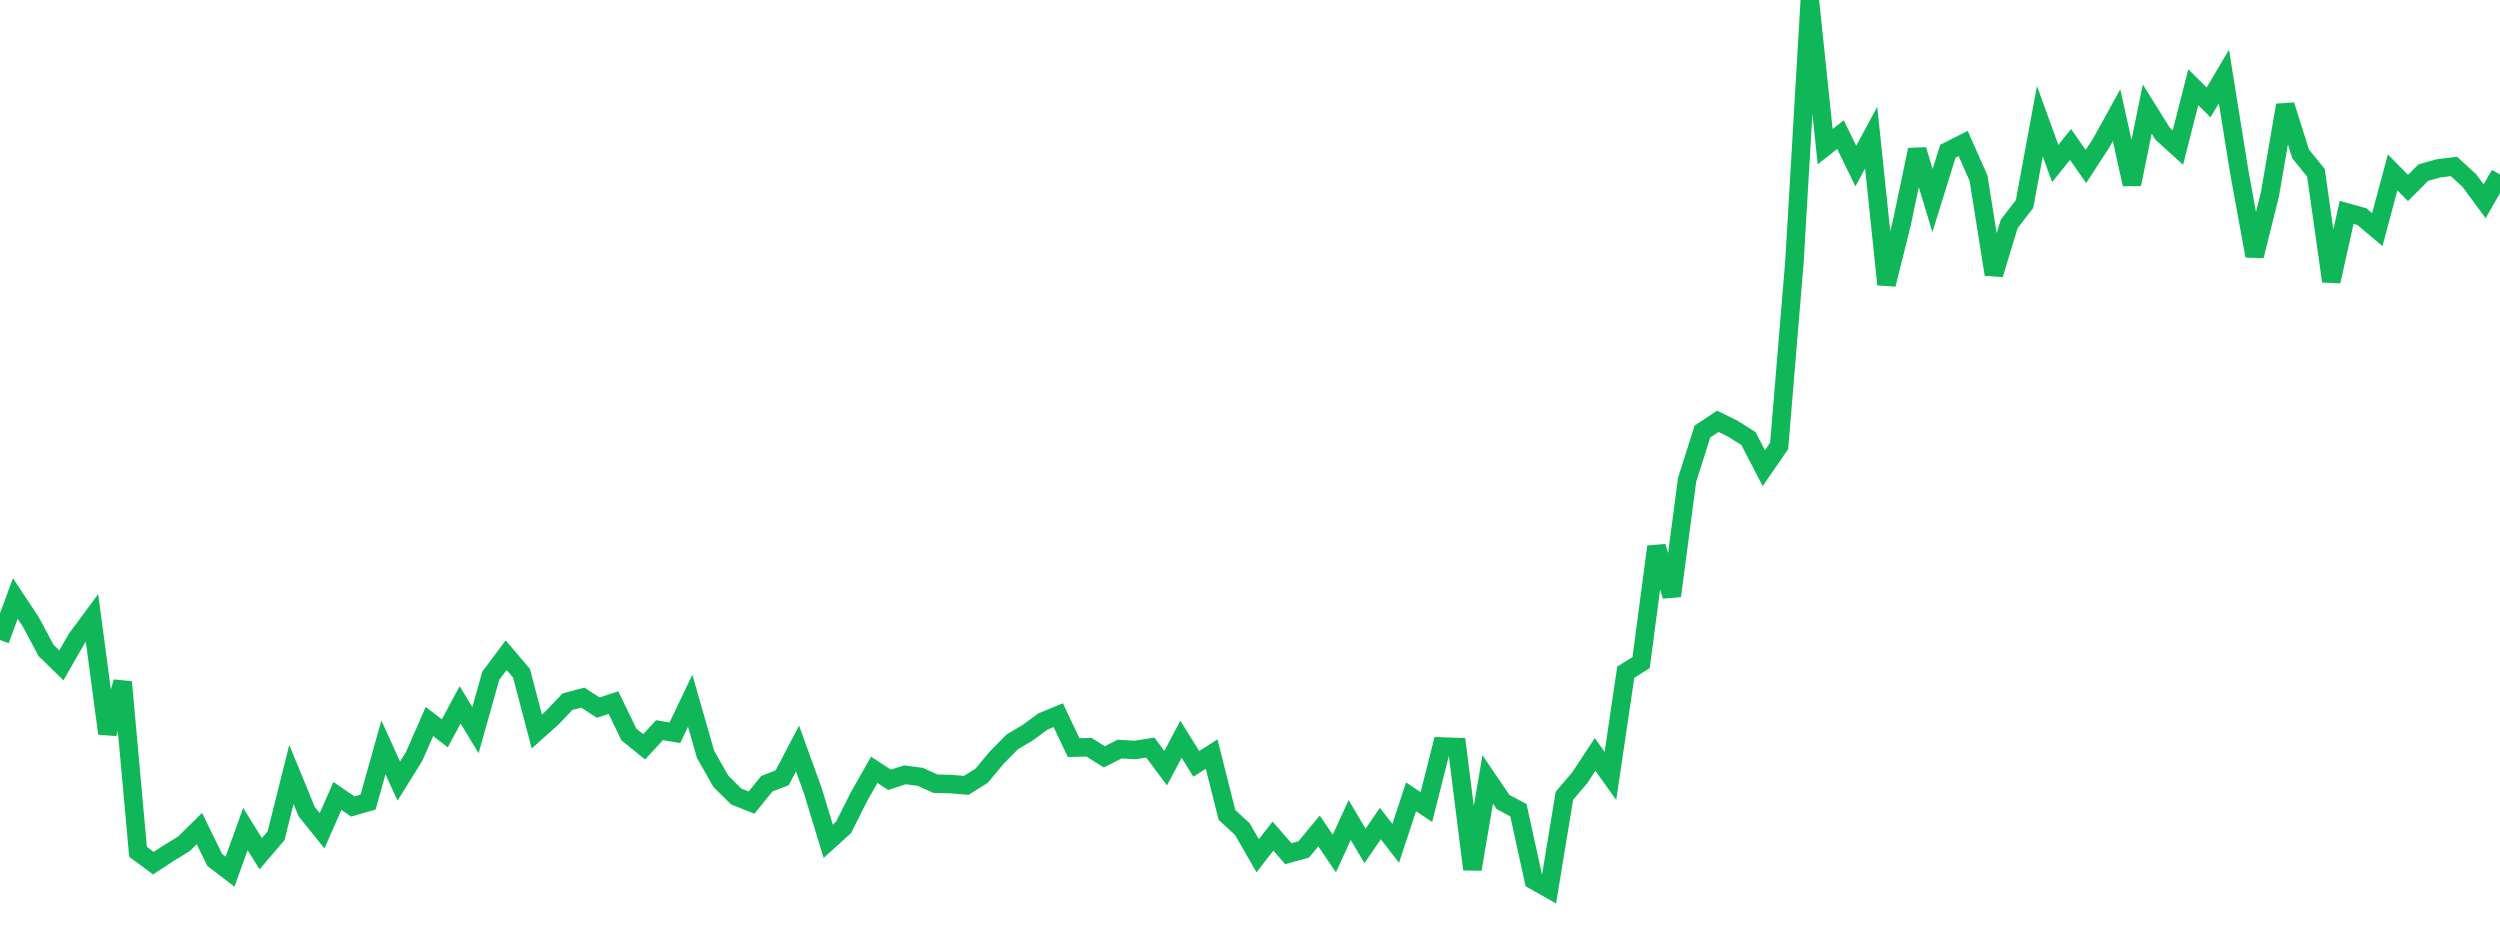 <?xml version="1.0" standalone="no"?>
<!DOCTYPE svg PUBLIC "-//W3C//DTD SVG 1.1//EN" "http://www.w3.org/Graphics/SVG/1.1/DTD/svg11.dtd">
<svg width="135" height="50" viewBox="0 0 135 50" preserveAspectRatio="none" class="sparkline" xmlns="http://www.w3.org/2000/svg"
xmlns:xlink="http://www.w3.org/1999/xlink"><path  class="sparkline--line" d="M 0 34.56 L 0 34.56 L 0.828 32.32 L 1.656 33.57 L 2.485 35.12 L 3.313 35.93 L 4.141 34.49 L 4.969 33.37 L 5.798 39.61 L 6.626 36.83 L 7.454 46 L 8.282 46.61 L 9.11 46.07 L 9.939 45.56 L 10.767 44.74 L 11.595 46.44 L 12.423 47.07 L 13.252 44.77 L 14.08 46.1 L 14.908 45.13 L 15.736 41.82 L 16.564 43.83 L 17.393 44.86 L 18.221 42.98 L 19.049 43.55 L 19.877 43.31 L 20.706 40.36 L 21.534 42.18 L 22.362 40.85 L 23.19 38.96 L 24.018 39.6 L 24.847 38.06 L 25.675 39.43 L 26.503 36.49 L 27.331 35.38 L 28.16 36.35 L 28.988 39.5 L 29.816 38.76 L 30.644 37.89 L 31.472 37.67 L 32.301 38.21 L 33.129 37.94 L 33.957 39.66 L 34.785 40.33 L 35.613 39.43 L 36.442 39.57 L 37.27 37.84 L 38.098 40.73 L 38.926 42.19 L 39.755 43.01 L 40.583 43.34 L 41.411 42.32 L 42.239 42 L 43.067 40.42 L 43.896 42.71 L 44.724 45.43 L 45.552 44.68 L 46.38 43.03 L 47.209 41.57 L 48.037 42.11 L 48.865 41.84 L 49.693 41.95 L 50.521 42.32 L 51.35 42.34 L 52.178 42.41 L 53.006 41.89 L 53.834 40.9 L 54.663 40.06 L 55.491 39.57 L 56.319 38.96 L 57.147 38.62 L 57.975 40.37 L 58.804 40.35 L 59.632 40.87 L 60.46 40.45 L 61.288 40.5 L 62.117 40.37 L 62.945 41.48 L 63.773 39.92 L 64.601 41.25 L 65.429 40.72 L 66.258 44.01 L 67.086 44.77 L 67.914 46.21 L 68.742 45.15 L 69.571 46.1 L 70.399 45.87 L 71.227 44.87 L 72.055 46.09 L 72.883 44.28 L 73.712 45.68 L 74.54 44.47 L 75.368 45.54 L 76.196 43.03 L 77.025 43.58 L 77.853 40.31 L 78.681 40.34 L 79.509 46.94 L 80.337 42.09 L 81.166 43.31 L 81.994 43.75 L 82.822 47.53 L 83.65 48 L 84.479 42.97 L 85.307 42 L 86.135 40.74 L 86.963 41.9 L 87.791 36.3 L 88.62 35.78 L 89.448 29.52 L 90.276 32.18 L 91.104 25.91 L 91.933 23.3 L 92.761 22.75 L 93.589 23.16 L 94.417 23.68 L 95.245 25.28 L 96.074 24.08 L 96.902 14.11 L 97.73 0 L 98.558 7.92 L 99.387 7.27 L 100.215 8.97 L 101.043 7.43 L 101.871 15.36 L 102.699 12.04 L 103.528 8.09 L 104.356 10.83 L 105.184 8.17 L 106.012 7.75 L 106.84 9.62 L 107.669 14.82 L 108.497 12.09 L 109.325 11.02 L 110.153 6.54 L 110.982 8.83 L 111.81 7.8 L 112.638 8.99 L 113.466 7.72 L 114.294 6.22 L 115.123 9.95 L 115.951 5.89 L 116.779 7.22 L 117.607 7.97 L 118.436 4.71 L 119.264 5.53 L 120.092 4.13 L 120.92 9.28 L 121.748 13.82 L 122.577 10.49 L 123.405 5.68 L 124.233 8.31 L 125.061 9.33 L 125.89 15.19 L 126.718 11.47 L 127.546 11.7 L 128.374 12.4 L 129.202 9.31 L 130.031 10.15 L 130.859 9.32 L 131.687 9.09 L 132.515 8.99 L 133.344 9.75 L 134.172 10.87 L 135 9.42" fill="none" stroke-width="1" stroke="#10b759"></path></svg>